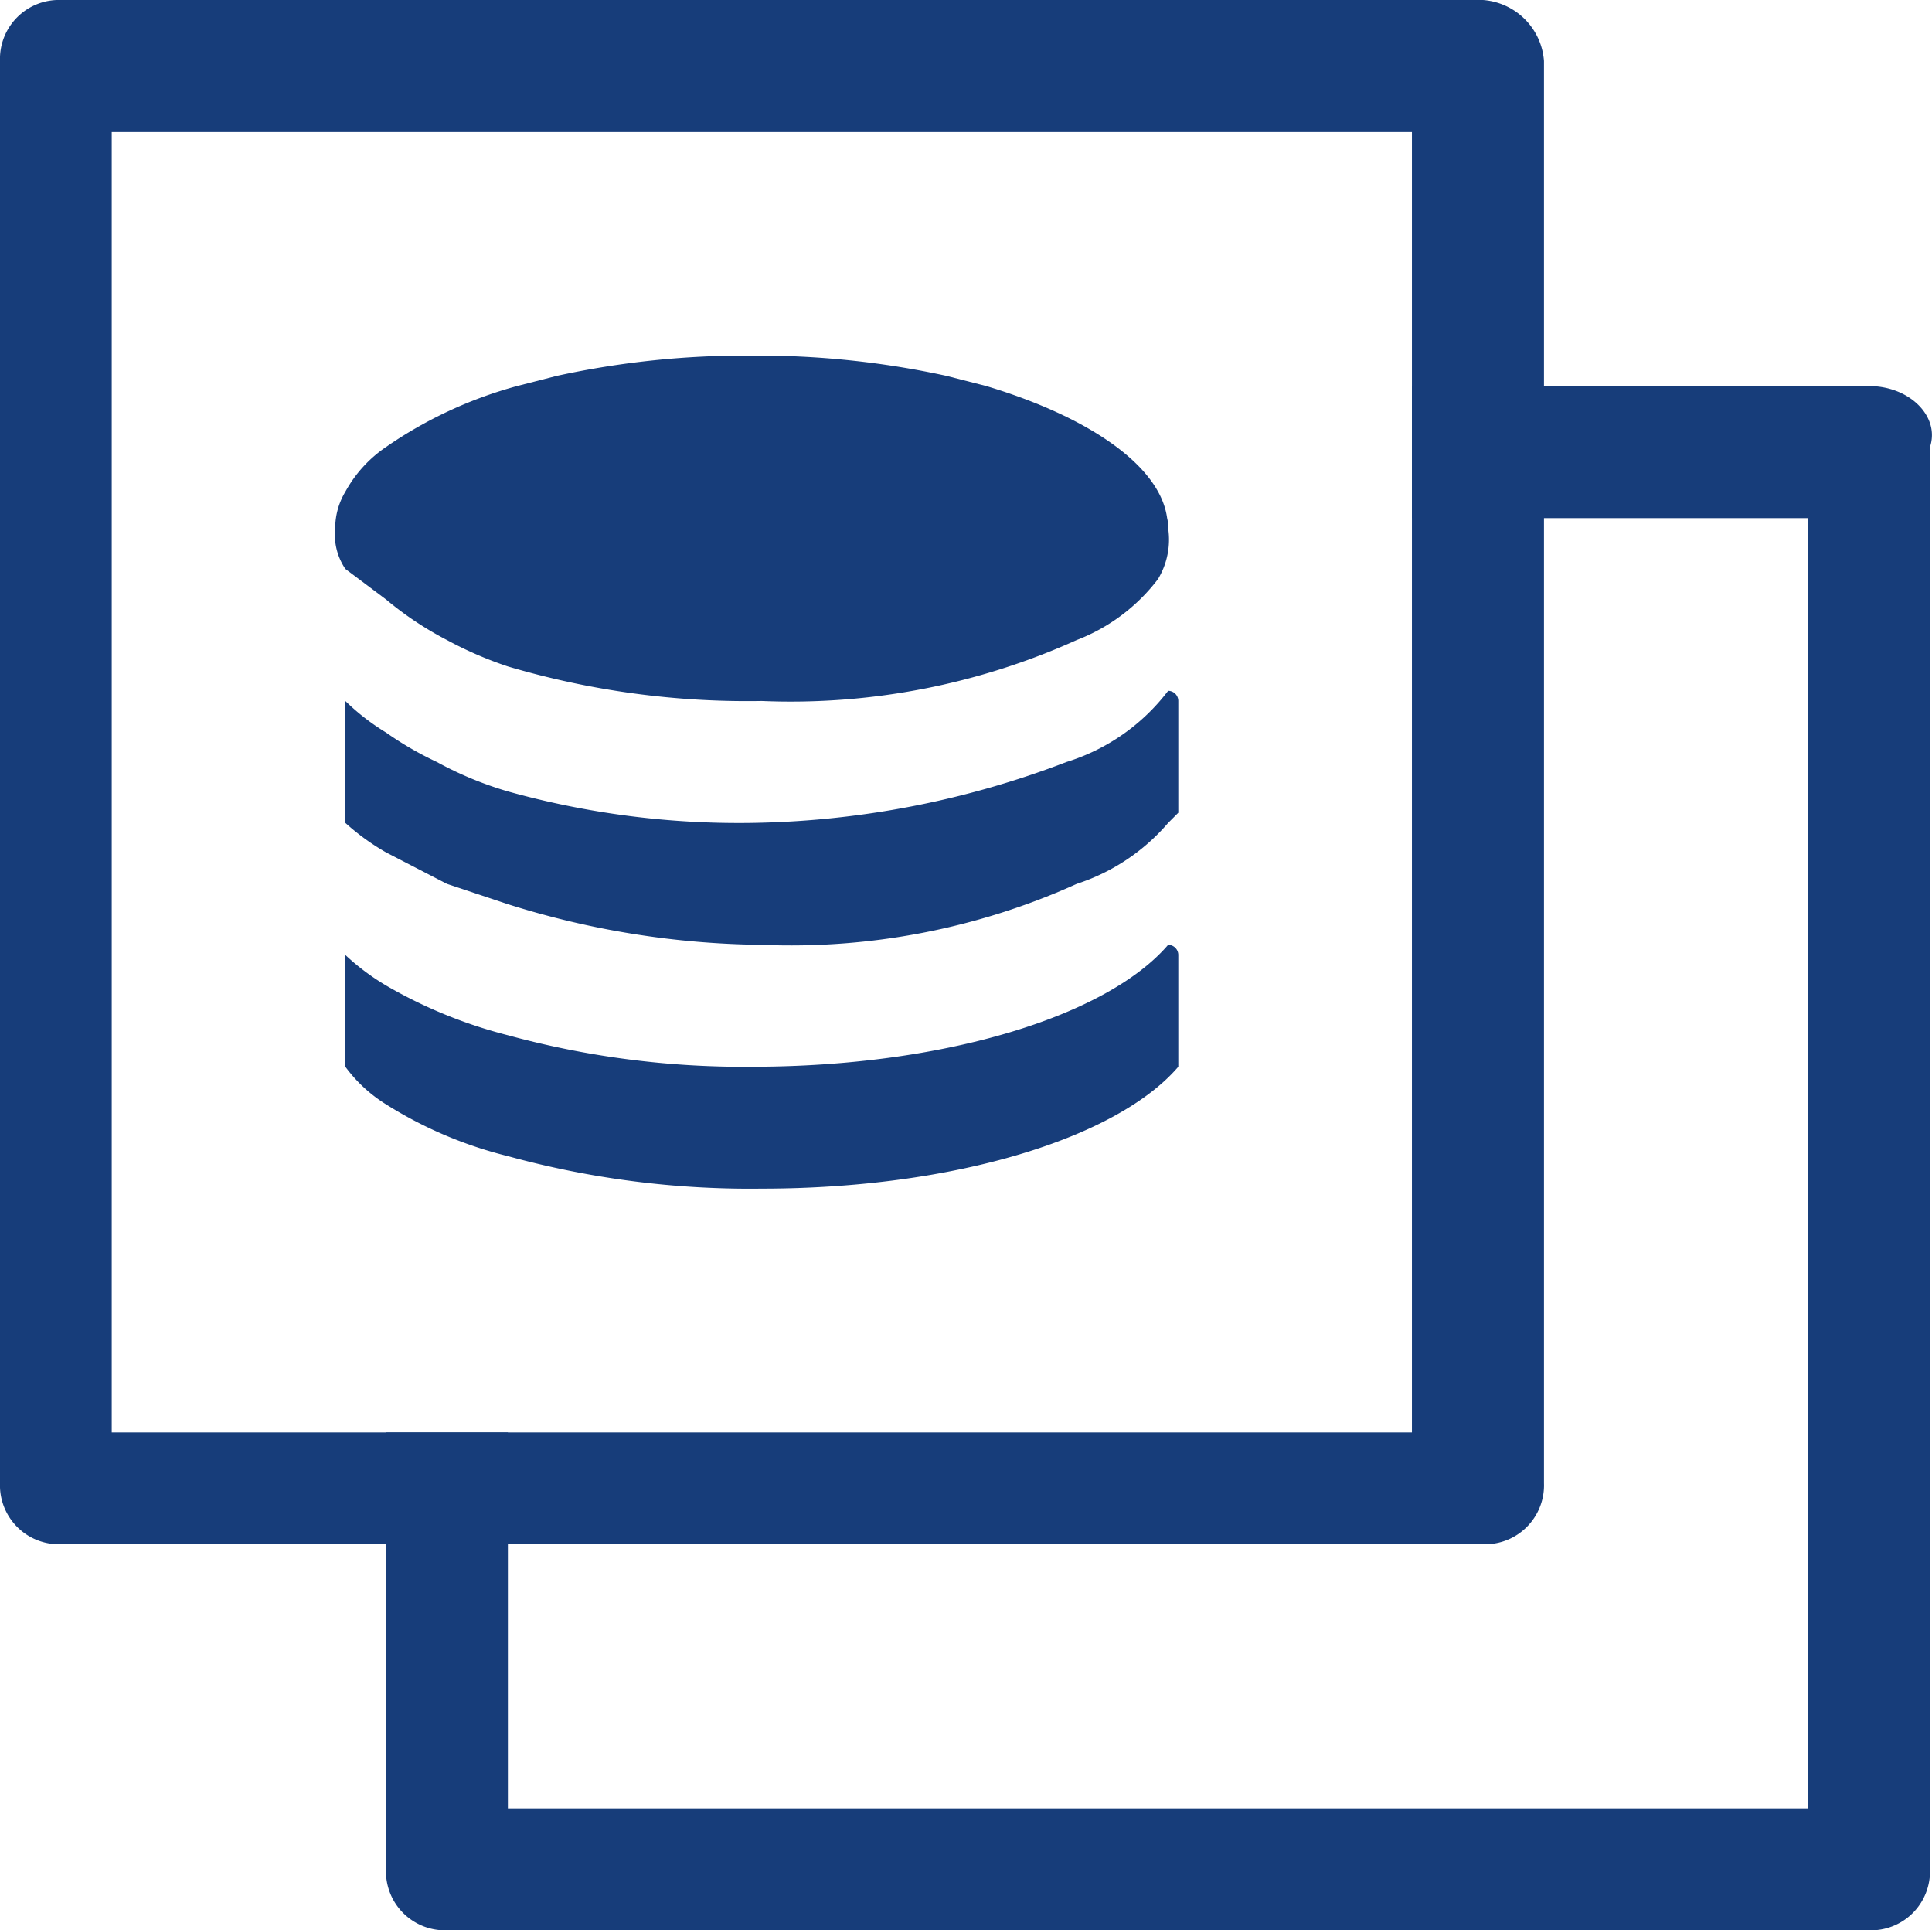 <svg id="Layer_1" data-name="Layer 1" xmlns="http://www.w3.org/2000/svg" viewBox="0 0 19.02 19"><defs><style>.cls-1{fill:#173d7a;}</style></defs><path class="cls-1" d="M18.4,3.8H13.9V5.1h3.9V17.8H5V14.1H3.8v4.3a.58.58,0,0,0,.6.6h14a.58.58,0,0,0,.6-.6V4.4C19.1,4.1,18.8,3.8,18.4,3.8Z"/><path class="cls-1" d="M11.6,9.4v1.1c-.6.7-2.2,1.2-4.1,1.2A9,9,0,0,1,5,11.38a4.08,4.08,0,0,1-1.2-.51,1.44,1.44,0,0,1-.4-.37V9.4a2.31,2.31,0,0,0,.4.3,4.67,4.67,0,0,0,1.2.49,8.79,8.79,0,0,0,2.4.31c1.9,0,3.5-.5,4.1-1.2A.1.1,0,0,1,11.6,9.4Z"/><path class="cls-1" d="M11.6,6.9V8l-.1.1a2,2,0,0,1-.9.6,6.84,6.84,0,0,1-3.1.6A8.56,8.56,0,0,1,5,8.9l-.6-.2-.6-.31a2.3,2.3,0,0,1-.4-.29V6.9a2.22,2.22,0,0,0,.4.31,3.3,3.3,0,0,0,.5.29,3.51,3.51,0,0,0,.7.29,8.46,8.46,0,0,0,2.4.31,9,9,0,0,0,3.1-.6,2,2,0,0,0,1-.7A.1.1,0,0,1,11.6,6.9Z"/><path class="cls-1" d="M11.5,5.2a.75.75,0,0,1-.1.5,1.83,1.83,0,0,1-.8.6,6.84,6.84,0,0,1-3.1.6A8.31,8.31,0,0,1,5,6.56a3.73,3.73,0,0,1-.6-.26,3.3,3.3,0,0,1-.6-.4l-.4-.3a.6.6,0,0,1-.1-.4.7.7,0,0,1,.1-.36,1.27,1.27,0,0,1,.4-.44h0A4.2,4.2,0,0,1,5.09,3.8l.39-.1A8.71,8.71,0,0,1,7.4,3.5a8.71,8.71,0,0,1,1.92.2l.39.1c1,.3,1.71.78,1.78,1.3A.34.34,0,0,1,11.5,5.2Z"/><path class="cls-1" d="M14.6,0H.6A.58.58,0,0,0,0,.6v14a.58.58,0,0,0,.6.6h14a.58.58,0,0,0,.6-.6V.6A.65.65,0,0,0,14.6,0Zm-.7,14.1H1.1V1.3H13.9Z"/></svg>